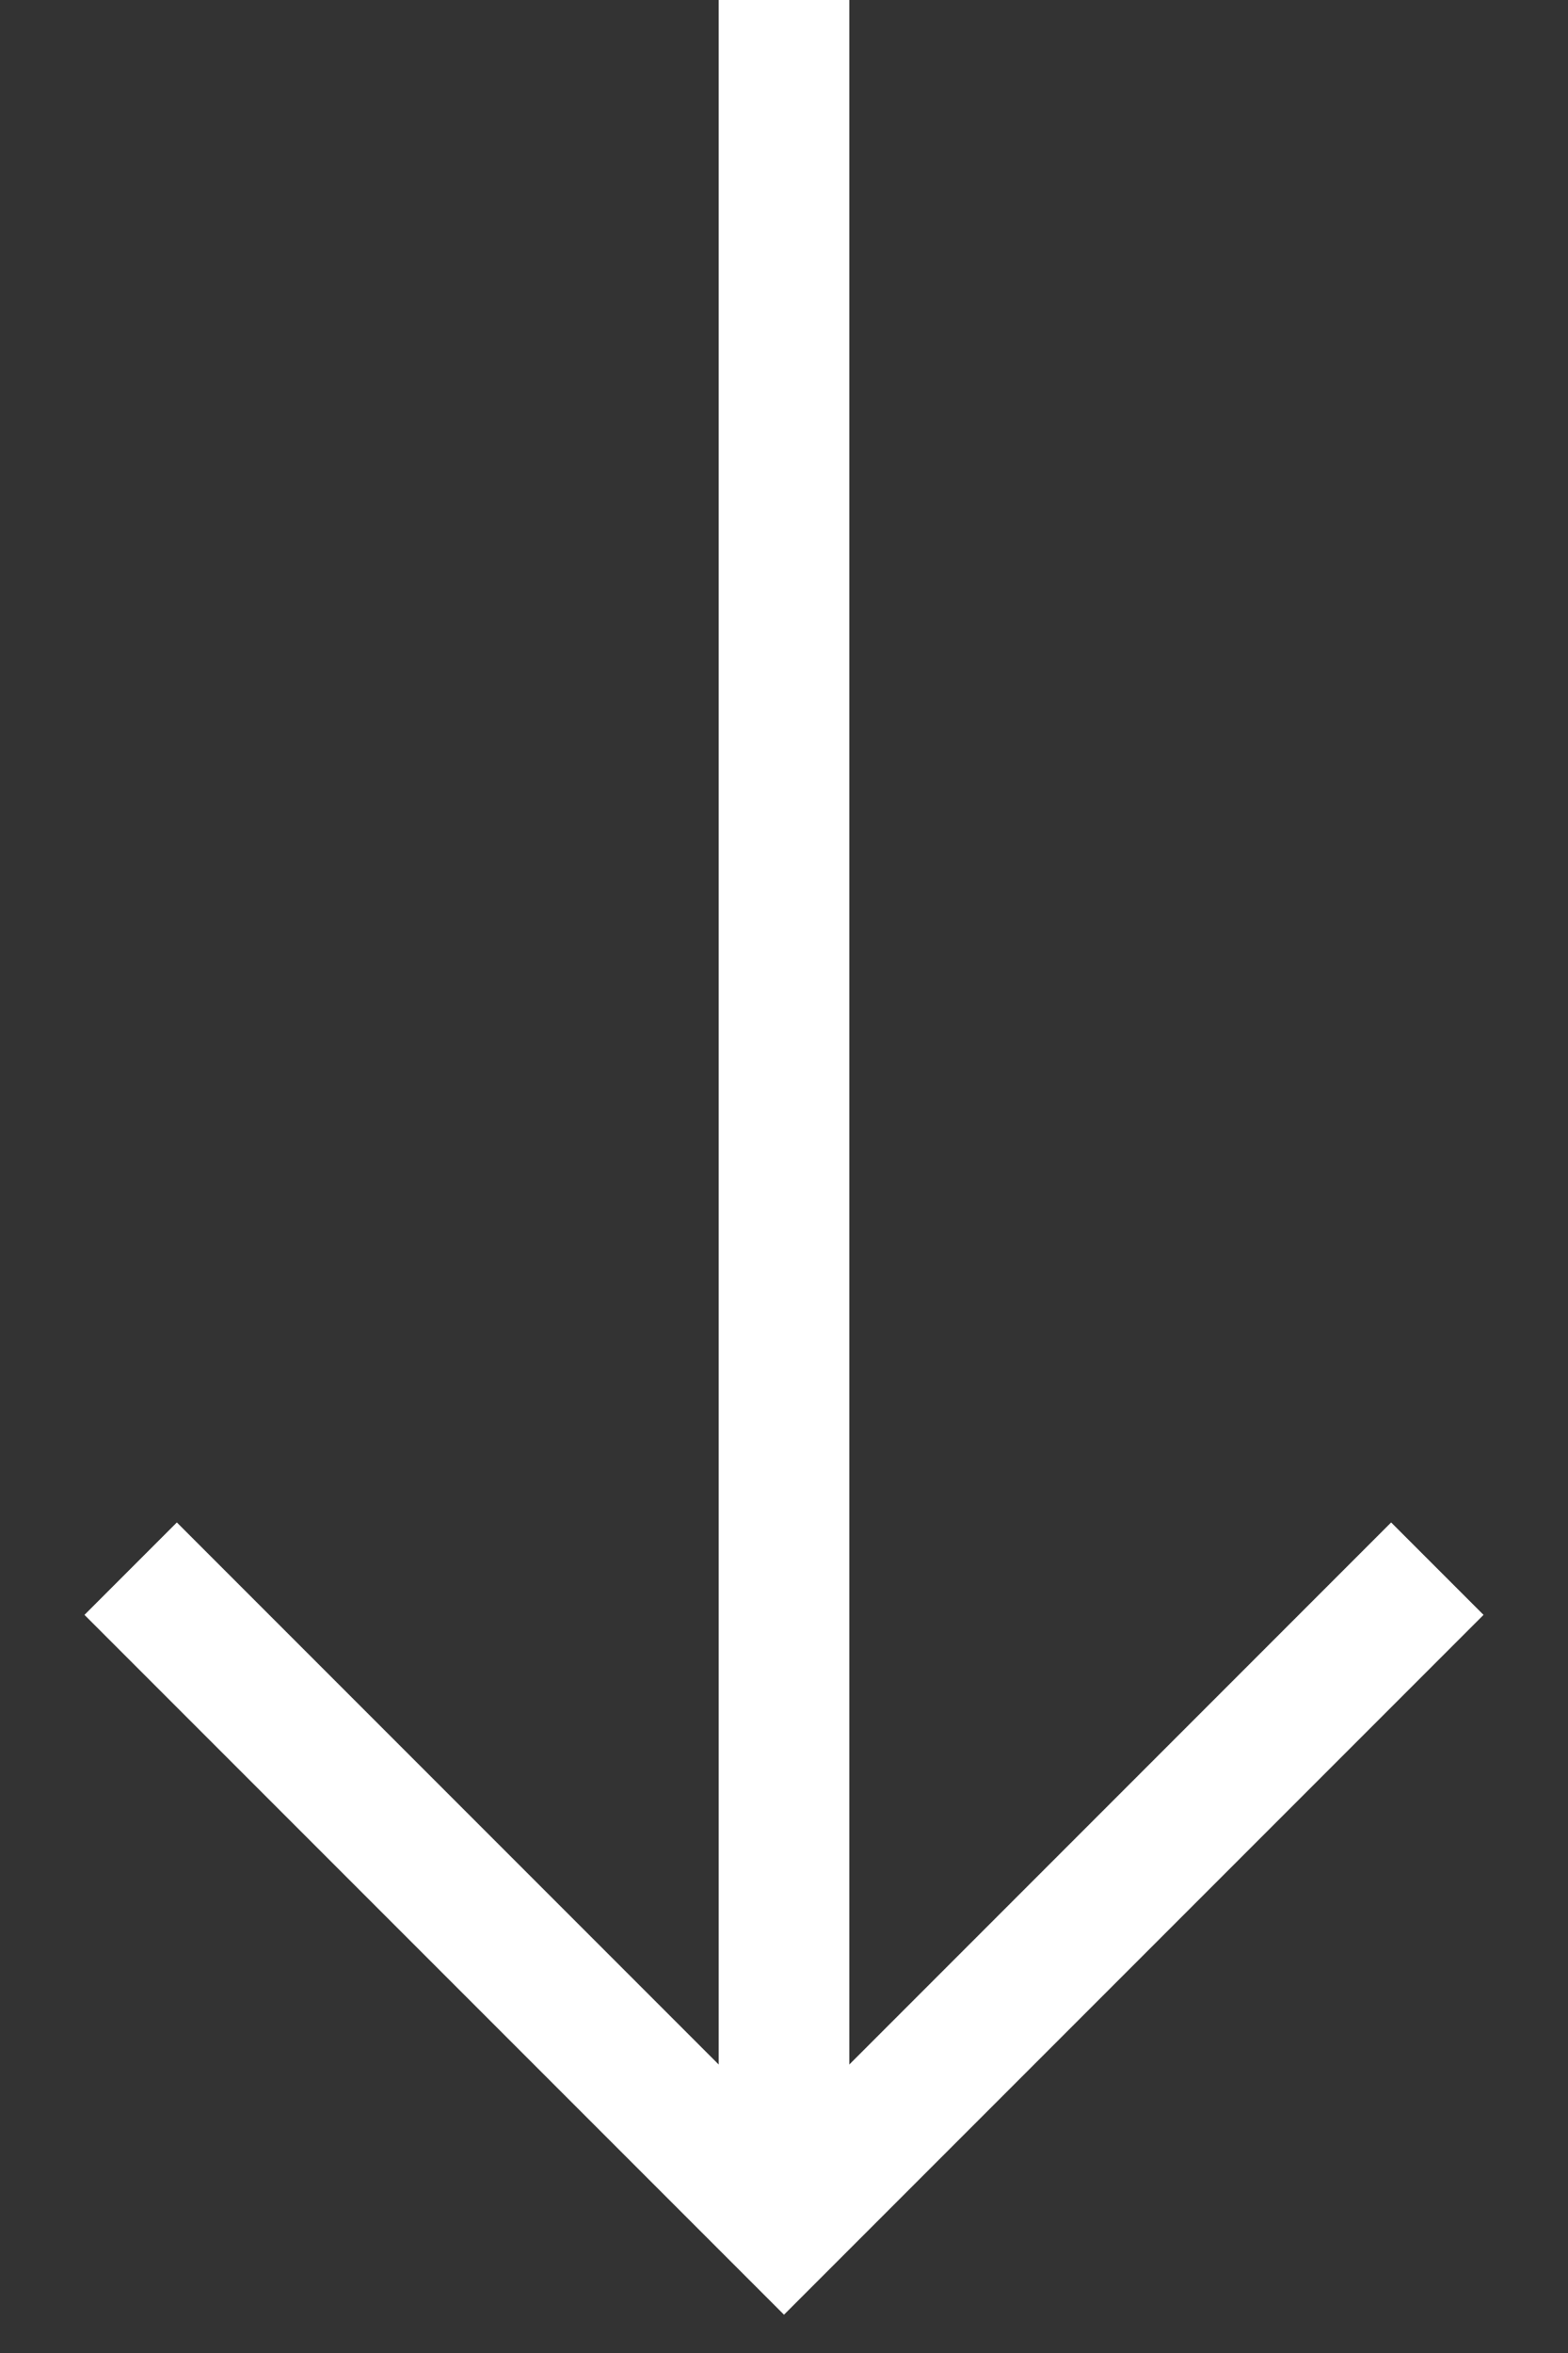 <svg width="12" height="18" viewBox="0 0 12 18" fill="none" xmlns="http://www.w3.org/2000/svg">
<rect x="0" y="0" width="12" height="18" fill="#333333" stroke="none"/>
<path d="M6 0L6 17" stroke="white"/>
<path d="M1 12L6 17L11 12" stroke="white"/>
</svg>
